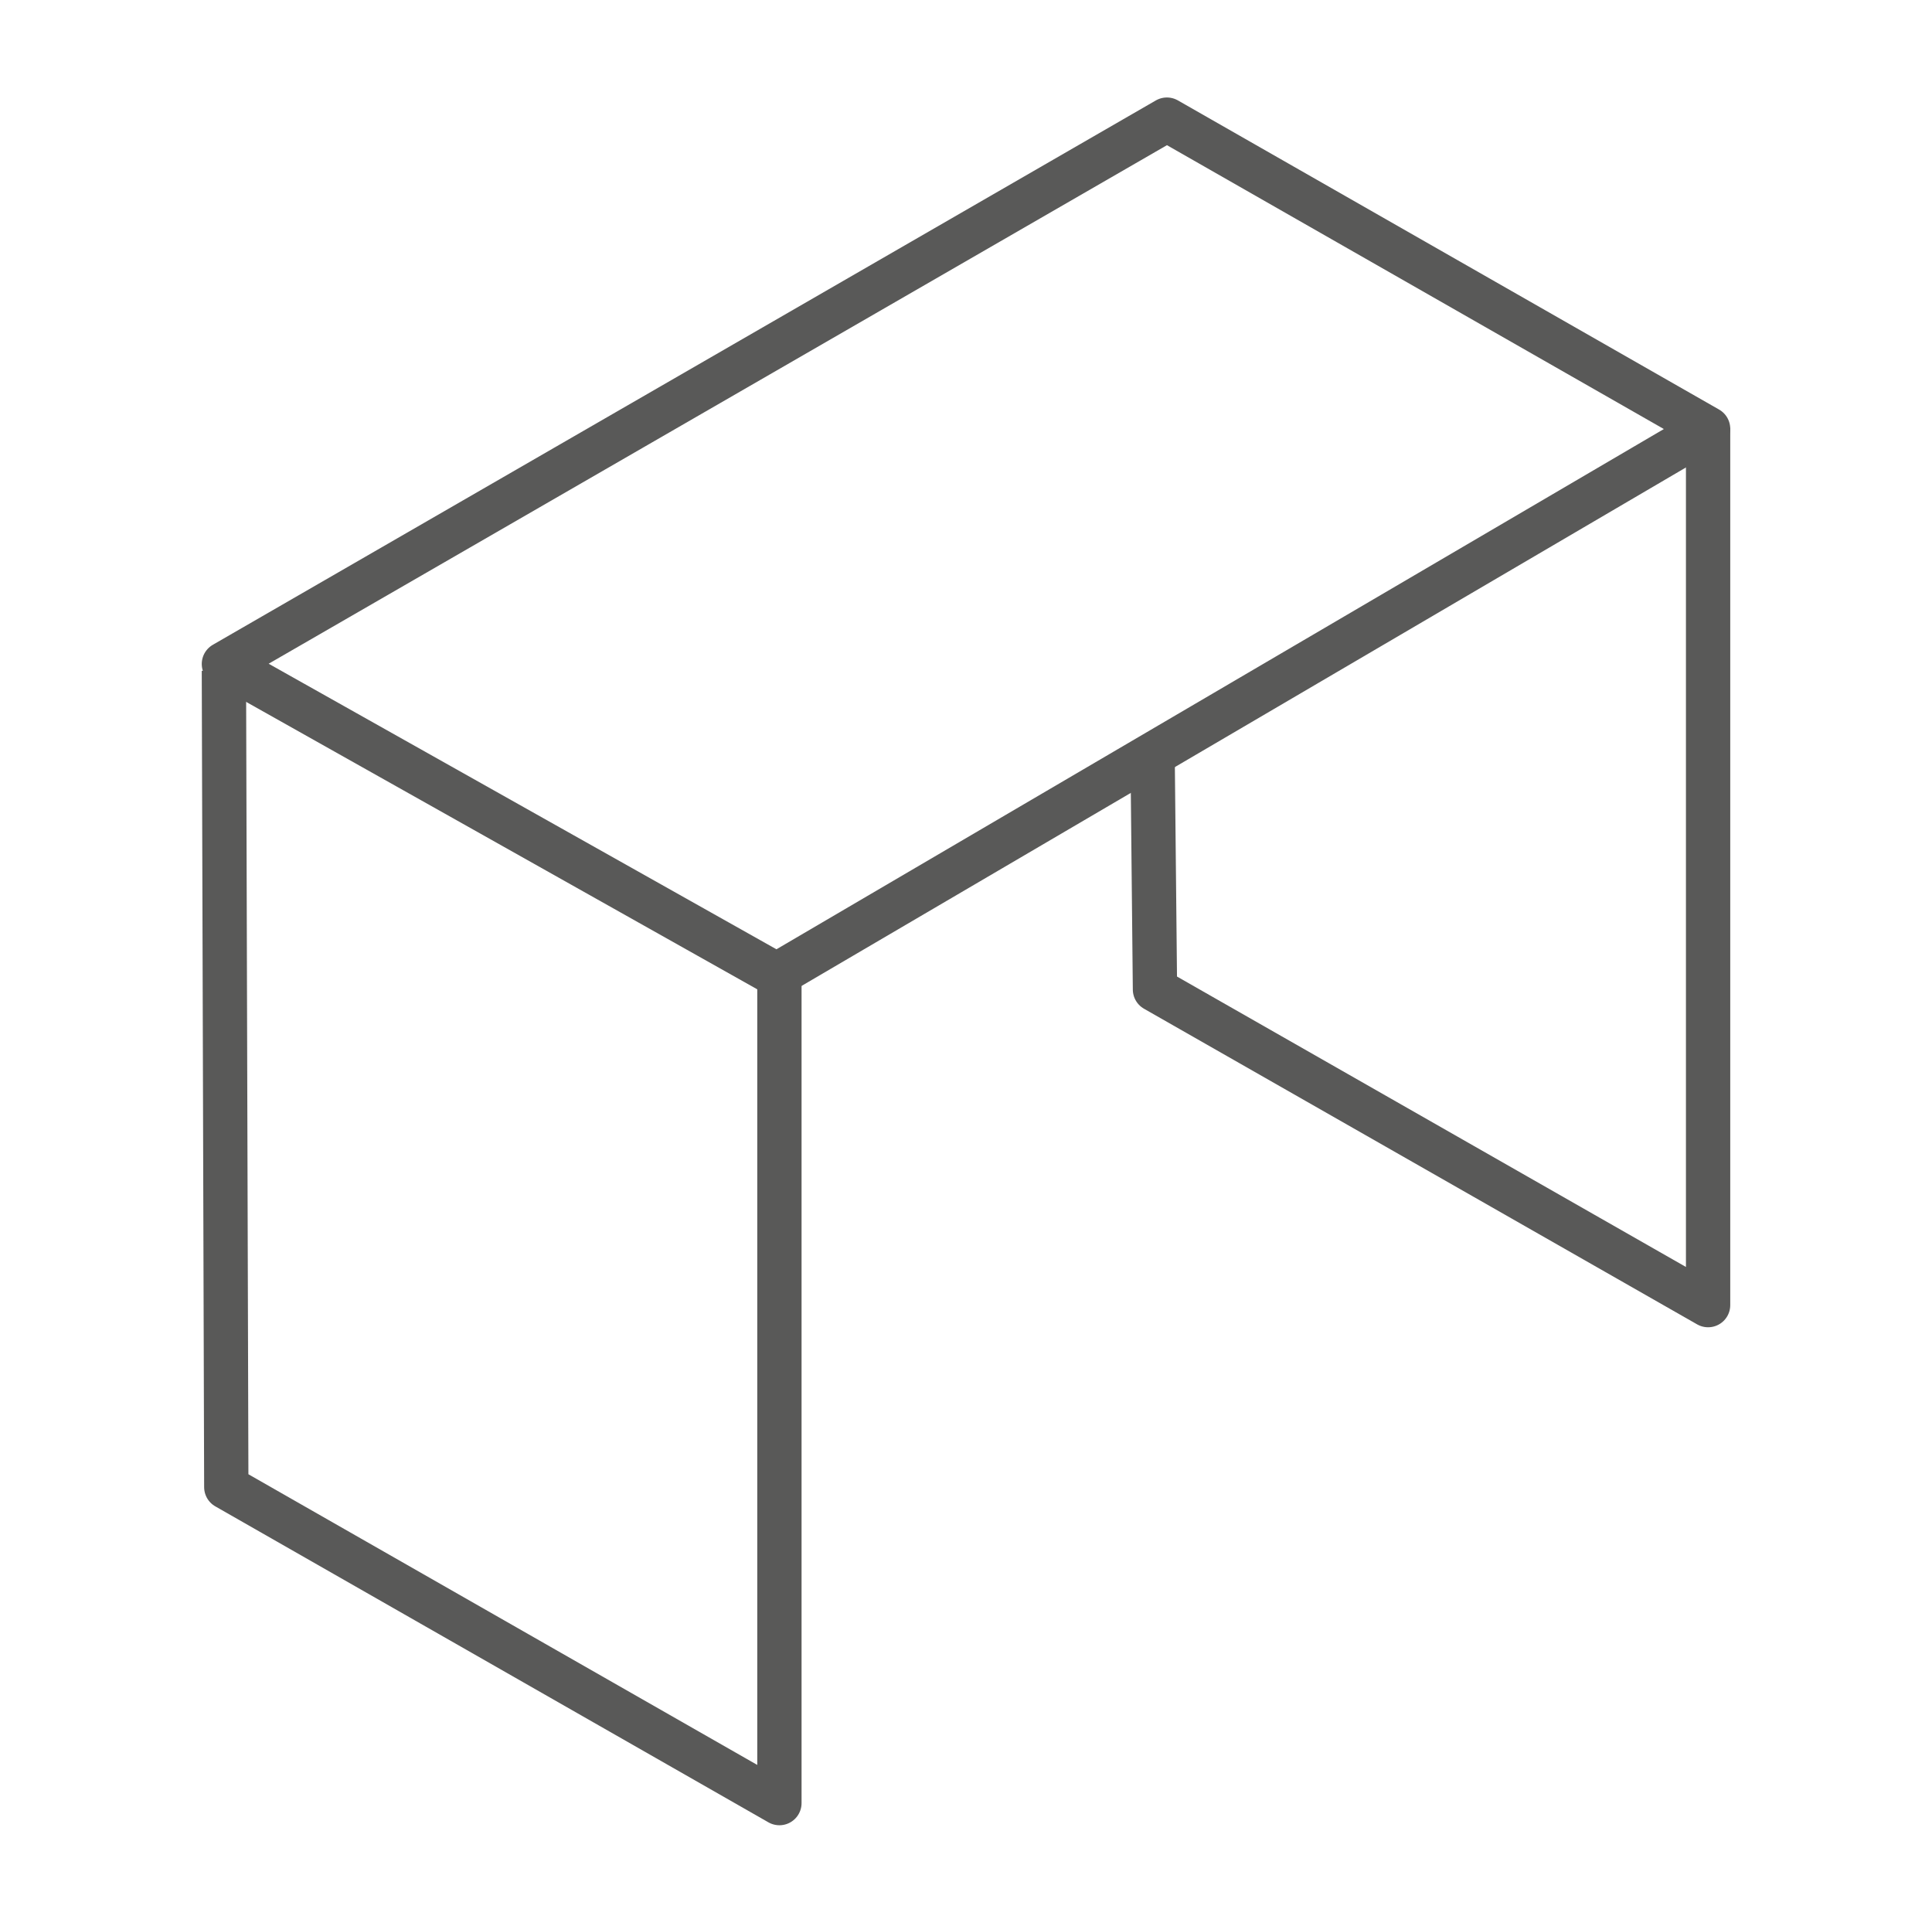 <svg id="Warstwa_1" data-name="Warstwa 1" xmlns="http://www.w3.org/2000/svg" viewBox="0 0 56.69 56.41"><defs><style>.cls-1,.cls-2{fill:none;stroke:#595958;stroke-linejoin:round;stroke-width:1.3px;}.cls-2{stroke-linecap:round;}</style></defs><title>Ikonki_all_konfigurator_1</title><polyline class="cls-1" points="6.57 19.68 6.64 43.63 22.87 52.9 22.87 28.81"/><polyline class="cls-1" points="33.82 22.13 33.89 29.03 50.12 38.29 50.12 12.55"/><polygon class="cls-2" points="34.24 3.51 6.57 19.48 22.79 28.6 50.12 12.58 34.24 3.51"/></svg>